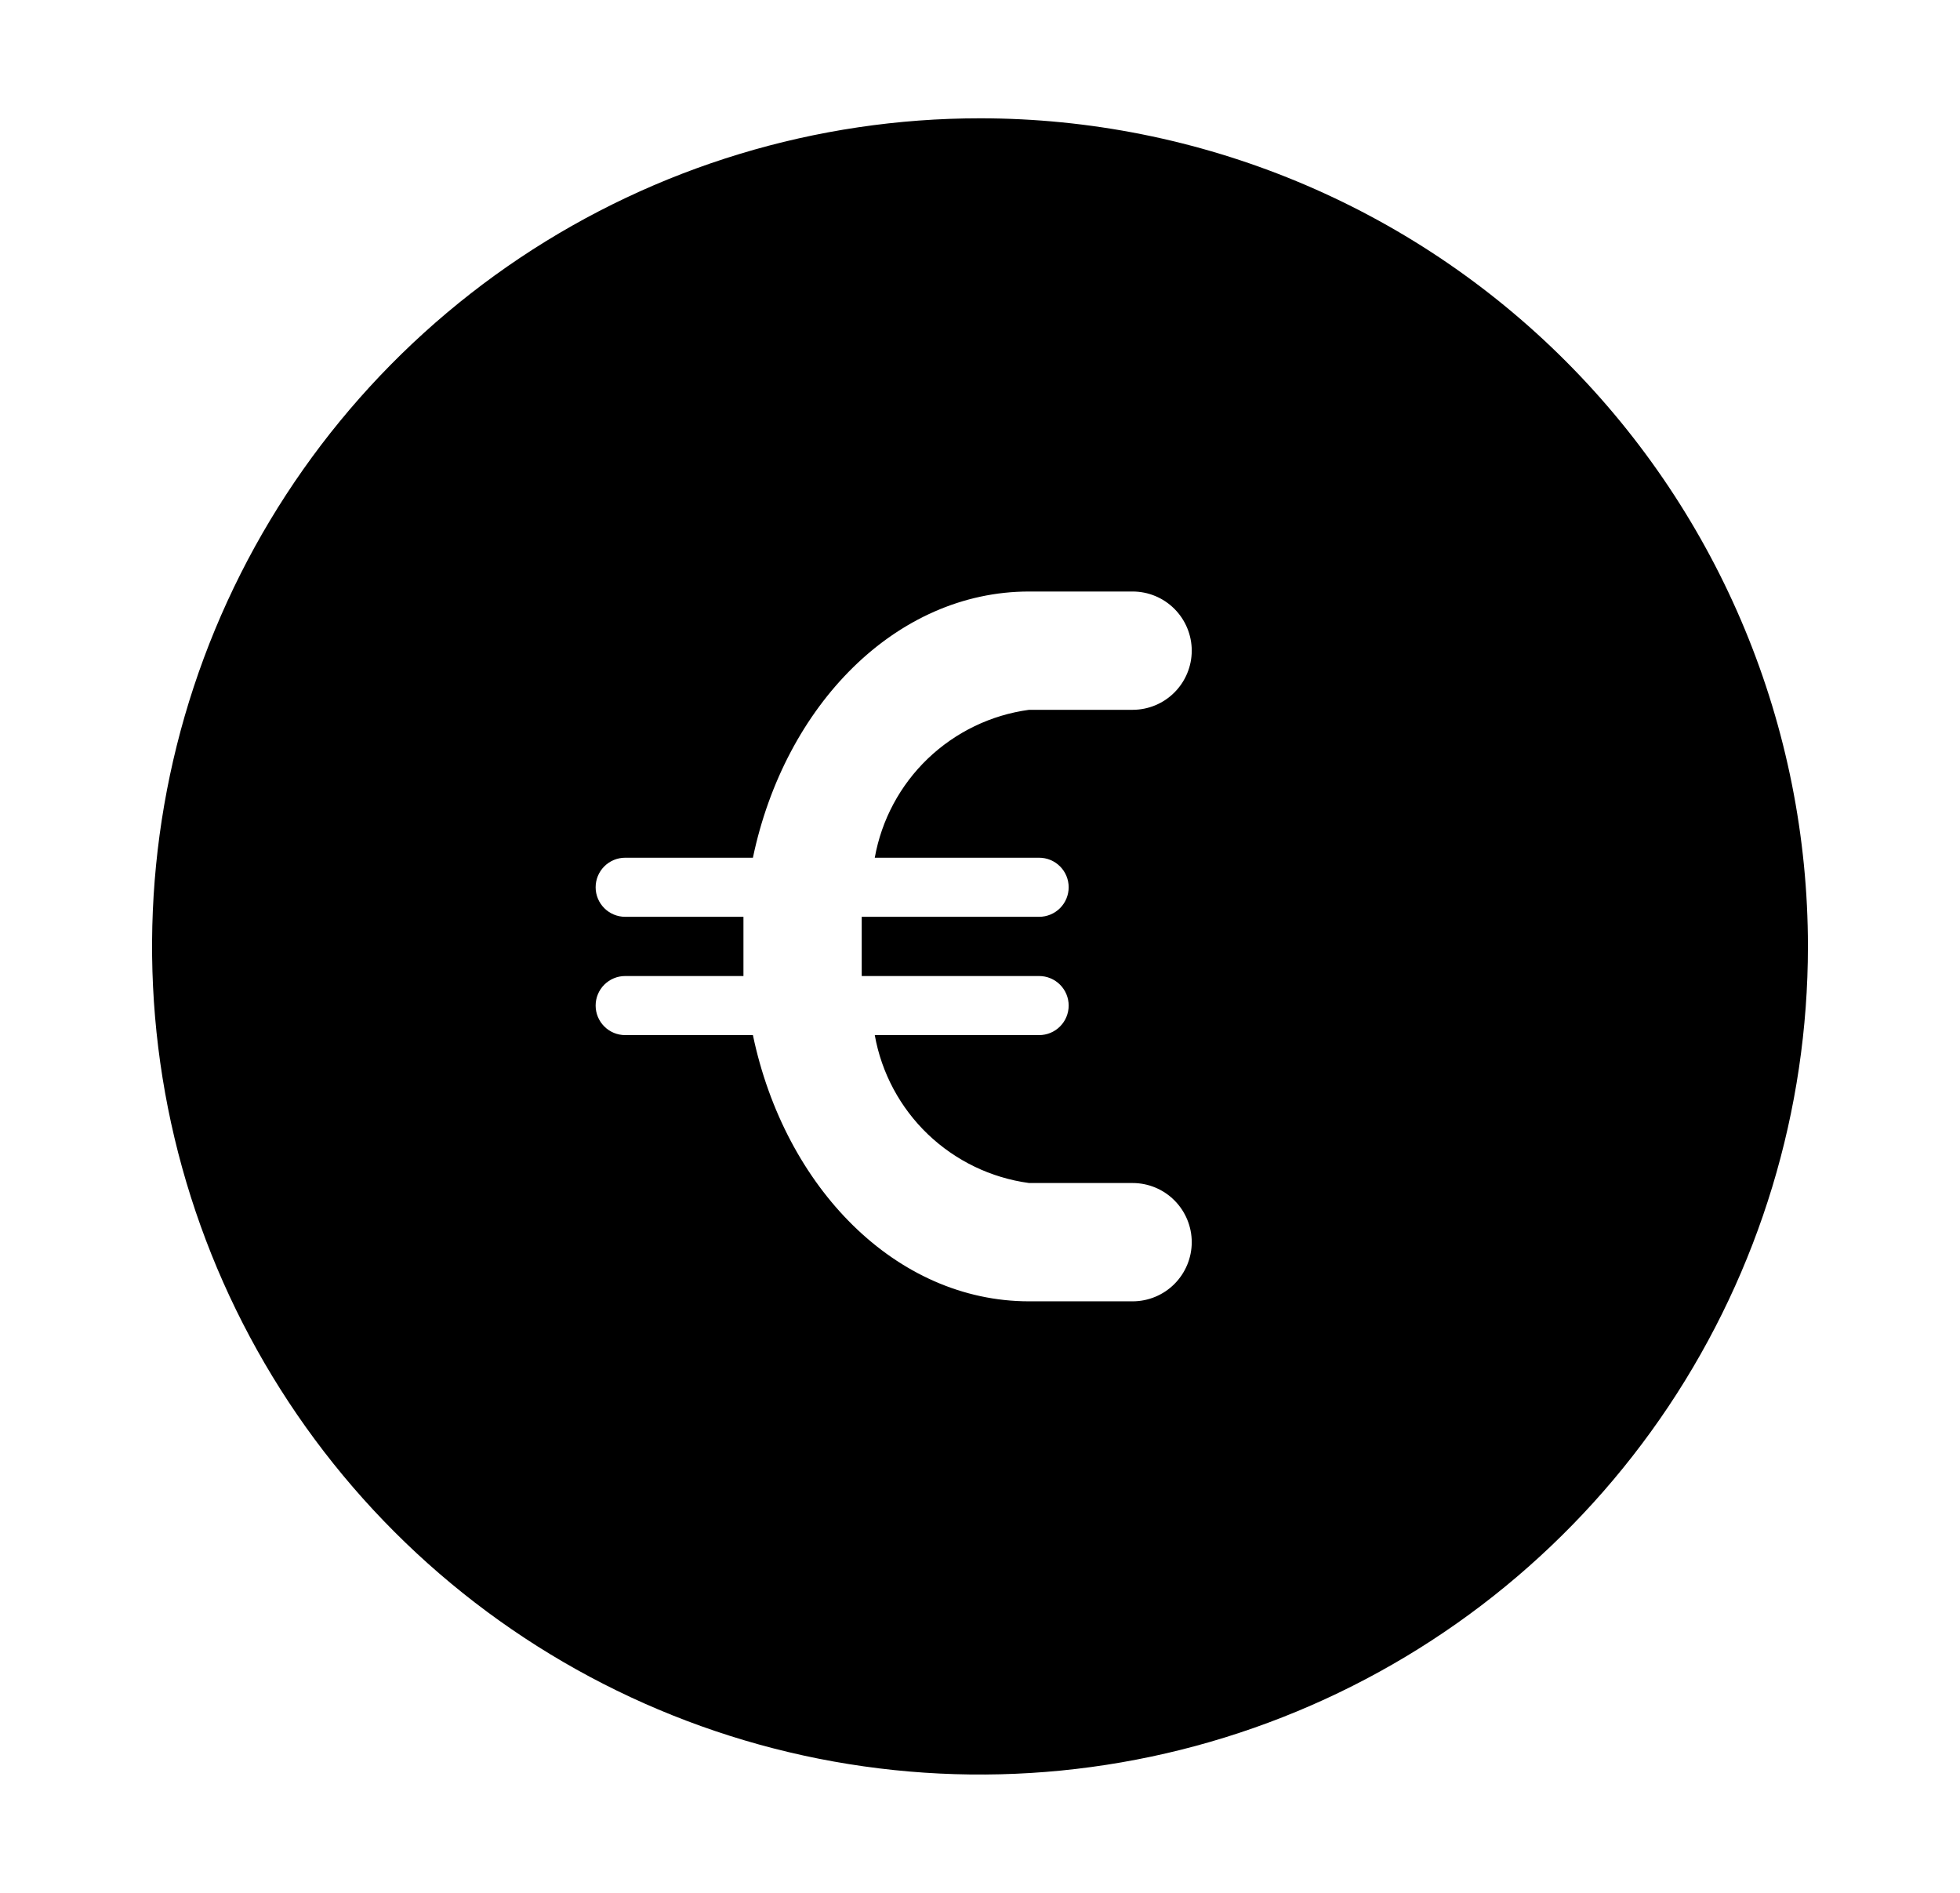 <svg width="29" height="28" viewBox="0 0 29 28" fill="none" xmlns="http://www.w3.org/2000/svg">
<path d="M14.5 1.75C12.077 1.75 9.709 2.468 7.694 3.814C5.68 5.161 4.11 7.074 3.182 9.312C2.255 11.55 2.013 14.014 2.485 16.39C2.958 18.766 4.125 20.949 5.838 22.662C7.551 24.375 9.734 25.542 12.11 26.015C14.486 26.487 16.95 26.245 19.188 25.317C21.426 24.39 23.34 22.82 24.686 20.806C26.032 18.791 26.75 16.423 26.75 14C26.75 10.751 25.459 7.635 23.162 5.338C20.865 3.041 17.749 1.75 14.5 1.75ZM15.375 12.688C15.491 12.688 15.602 12.734 15.684 12.816C15.766 12.898 15.812 13.009 15.812 13.125C15.812 13.241 15.766 13.352 15.684 13.434C15.602 13.516 15.491 13.562 15.375 13.562H12.75V14.438H15.375C15.491 14.438 15.602 14.484 15.684 14.566C15.766 14.648 15.812 14.759 15.812 14.875C15.812 14.991 15.766 15.102 15.684 15.184C15.602 15.266 15.491 15.312 15.375 15.312H12.943C13.043 15.872 13.318 16.385 13.728 16.778C14.139 17.171 14.663 17.424 15.226 17.5H16.758C16.99 17.5 17.212 17.592 17.376 17.756C17.54 17.92 17.633 18.143 17.633 18.375C17.633 18.607 17.54 18.83 17.376 18.994C17.212 19.158 16.99 19.25 16.758 19.25H15.226C13.258 19.25 11.613 17.57 11.14 15.312H9.25C9.134 15.312 9.023 15.266 8.941 15.184C8.859 15.102 8.813 14.991 8.813 14.875C8.813 14.759 8.859 14.648 8.941 14.566C9.023 14.484 9.134 14.438 9.25 14.438H11V13.562H9.25C9.134 13.562 9.023 13.516 8.941 13.434C8.859 13.352 8.813 13.241 8.813 13.125C8.813 13.009 8.859 12.898 8.941 12.816C9.023 12.734 9.134 12.688 9.25 12.688H11.14C11.613 10.43 13.258 8.75 15.226 8.75H16.758C16.99 8.75 17.212 8.842 17.376 9.006C17.54 9.17 17.633 9.393 17.633 9.625C17.633 9.857 17.54 10.08 17.376 10.244C17.212 10.408 16.99 10.5 16.758 10.5H15.226C14.663 10.576 14.139 10.829 13.728 11.222C13.318 11.615 13.043 12.128 12.943 12.688H15.375Z" fill="#64748B" style="fill:#64748B;fill:color(display-p3 0.392 0.455 0.545);fill-opacity:1;"/>
</svg>
